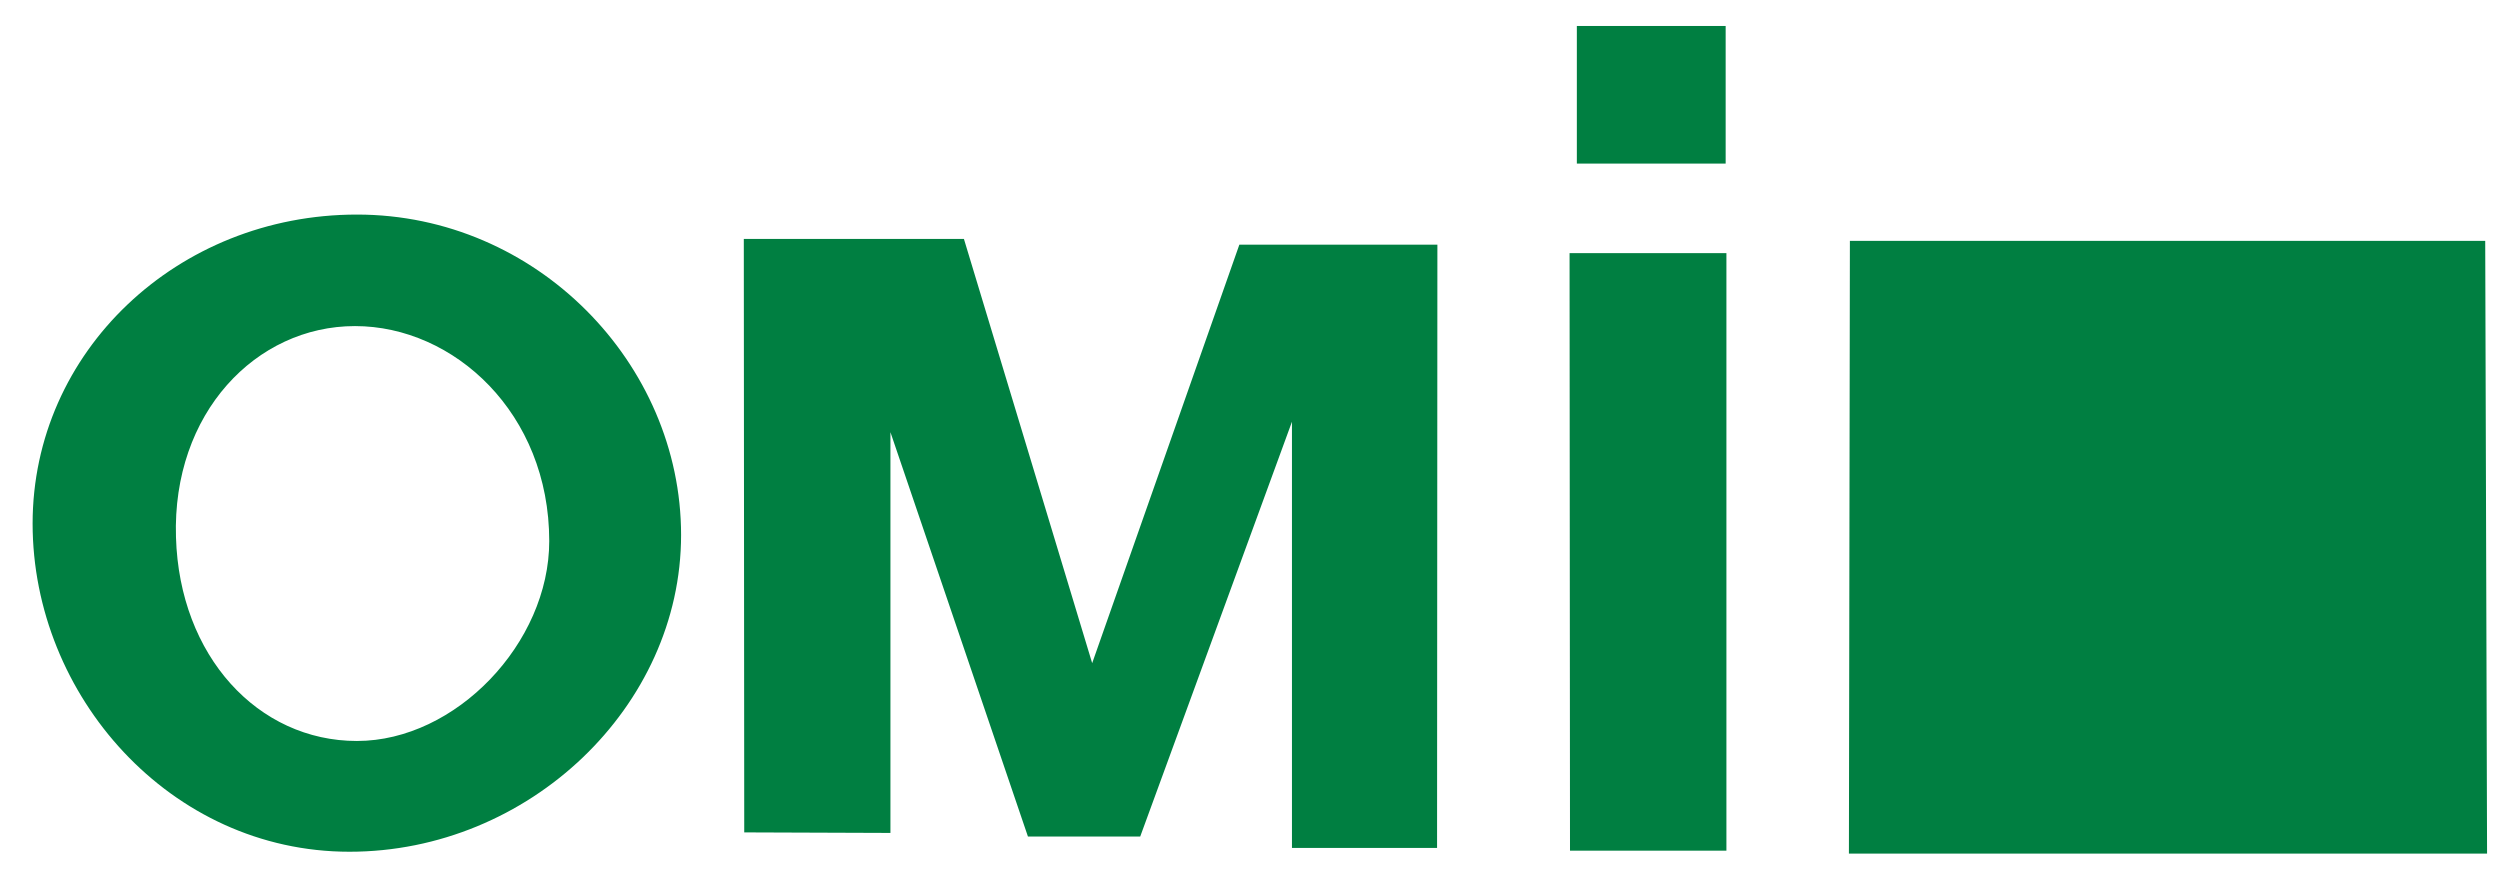 <svg id="レイヤー_1" data-name="レイヤー 1" xmlns="http://www.w3.org/2000/svg" viewBox="0 0 230 80"><defs><style>.cls-1{fill:#007f41;}</style></defs><polygon class="cls-1" points="68.47 76.58 68.43 21.98 88.68 21.98 100.48 61.01 114.02 22.51 132.24 22.51 132.21 78.01 118.86 78.01 118.86 38.8 104.9 76.96 94.57 76.96 81.92 39.76 81.92 76.63 68.47 76.58"/><rect class="cls-1" x="145.07" y="2.39" width="13.69" height="12.66"/><polygon class="cls-1" points="144.4 23.29 158.83 23.29 158.83 78.26 144.44 78.26 144.4 23.29"/><polygon class="cls-1" points="170.19 22.16 228.64 22.16 228.81 78.53 170.1 78.53 170.19 22.16"/><path class="cls-1" d="M32.84,19.74C16.31,19.74,3,32.36,3,48.17S15.64,78.36,32.15,78.36,62.66,65,62.66,49.22,49.36,19.74,32.84,19.74Zm0,48.43c-9.11,0-16.33-7.81-16.65-18.74C15.83,38,23.56,30,32.66,30s17.87,8,17.87,19.78C50.53,59.16,41.93,68.17,32.84,68.17Z"/></svg>